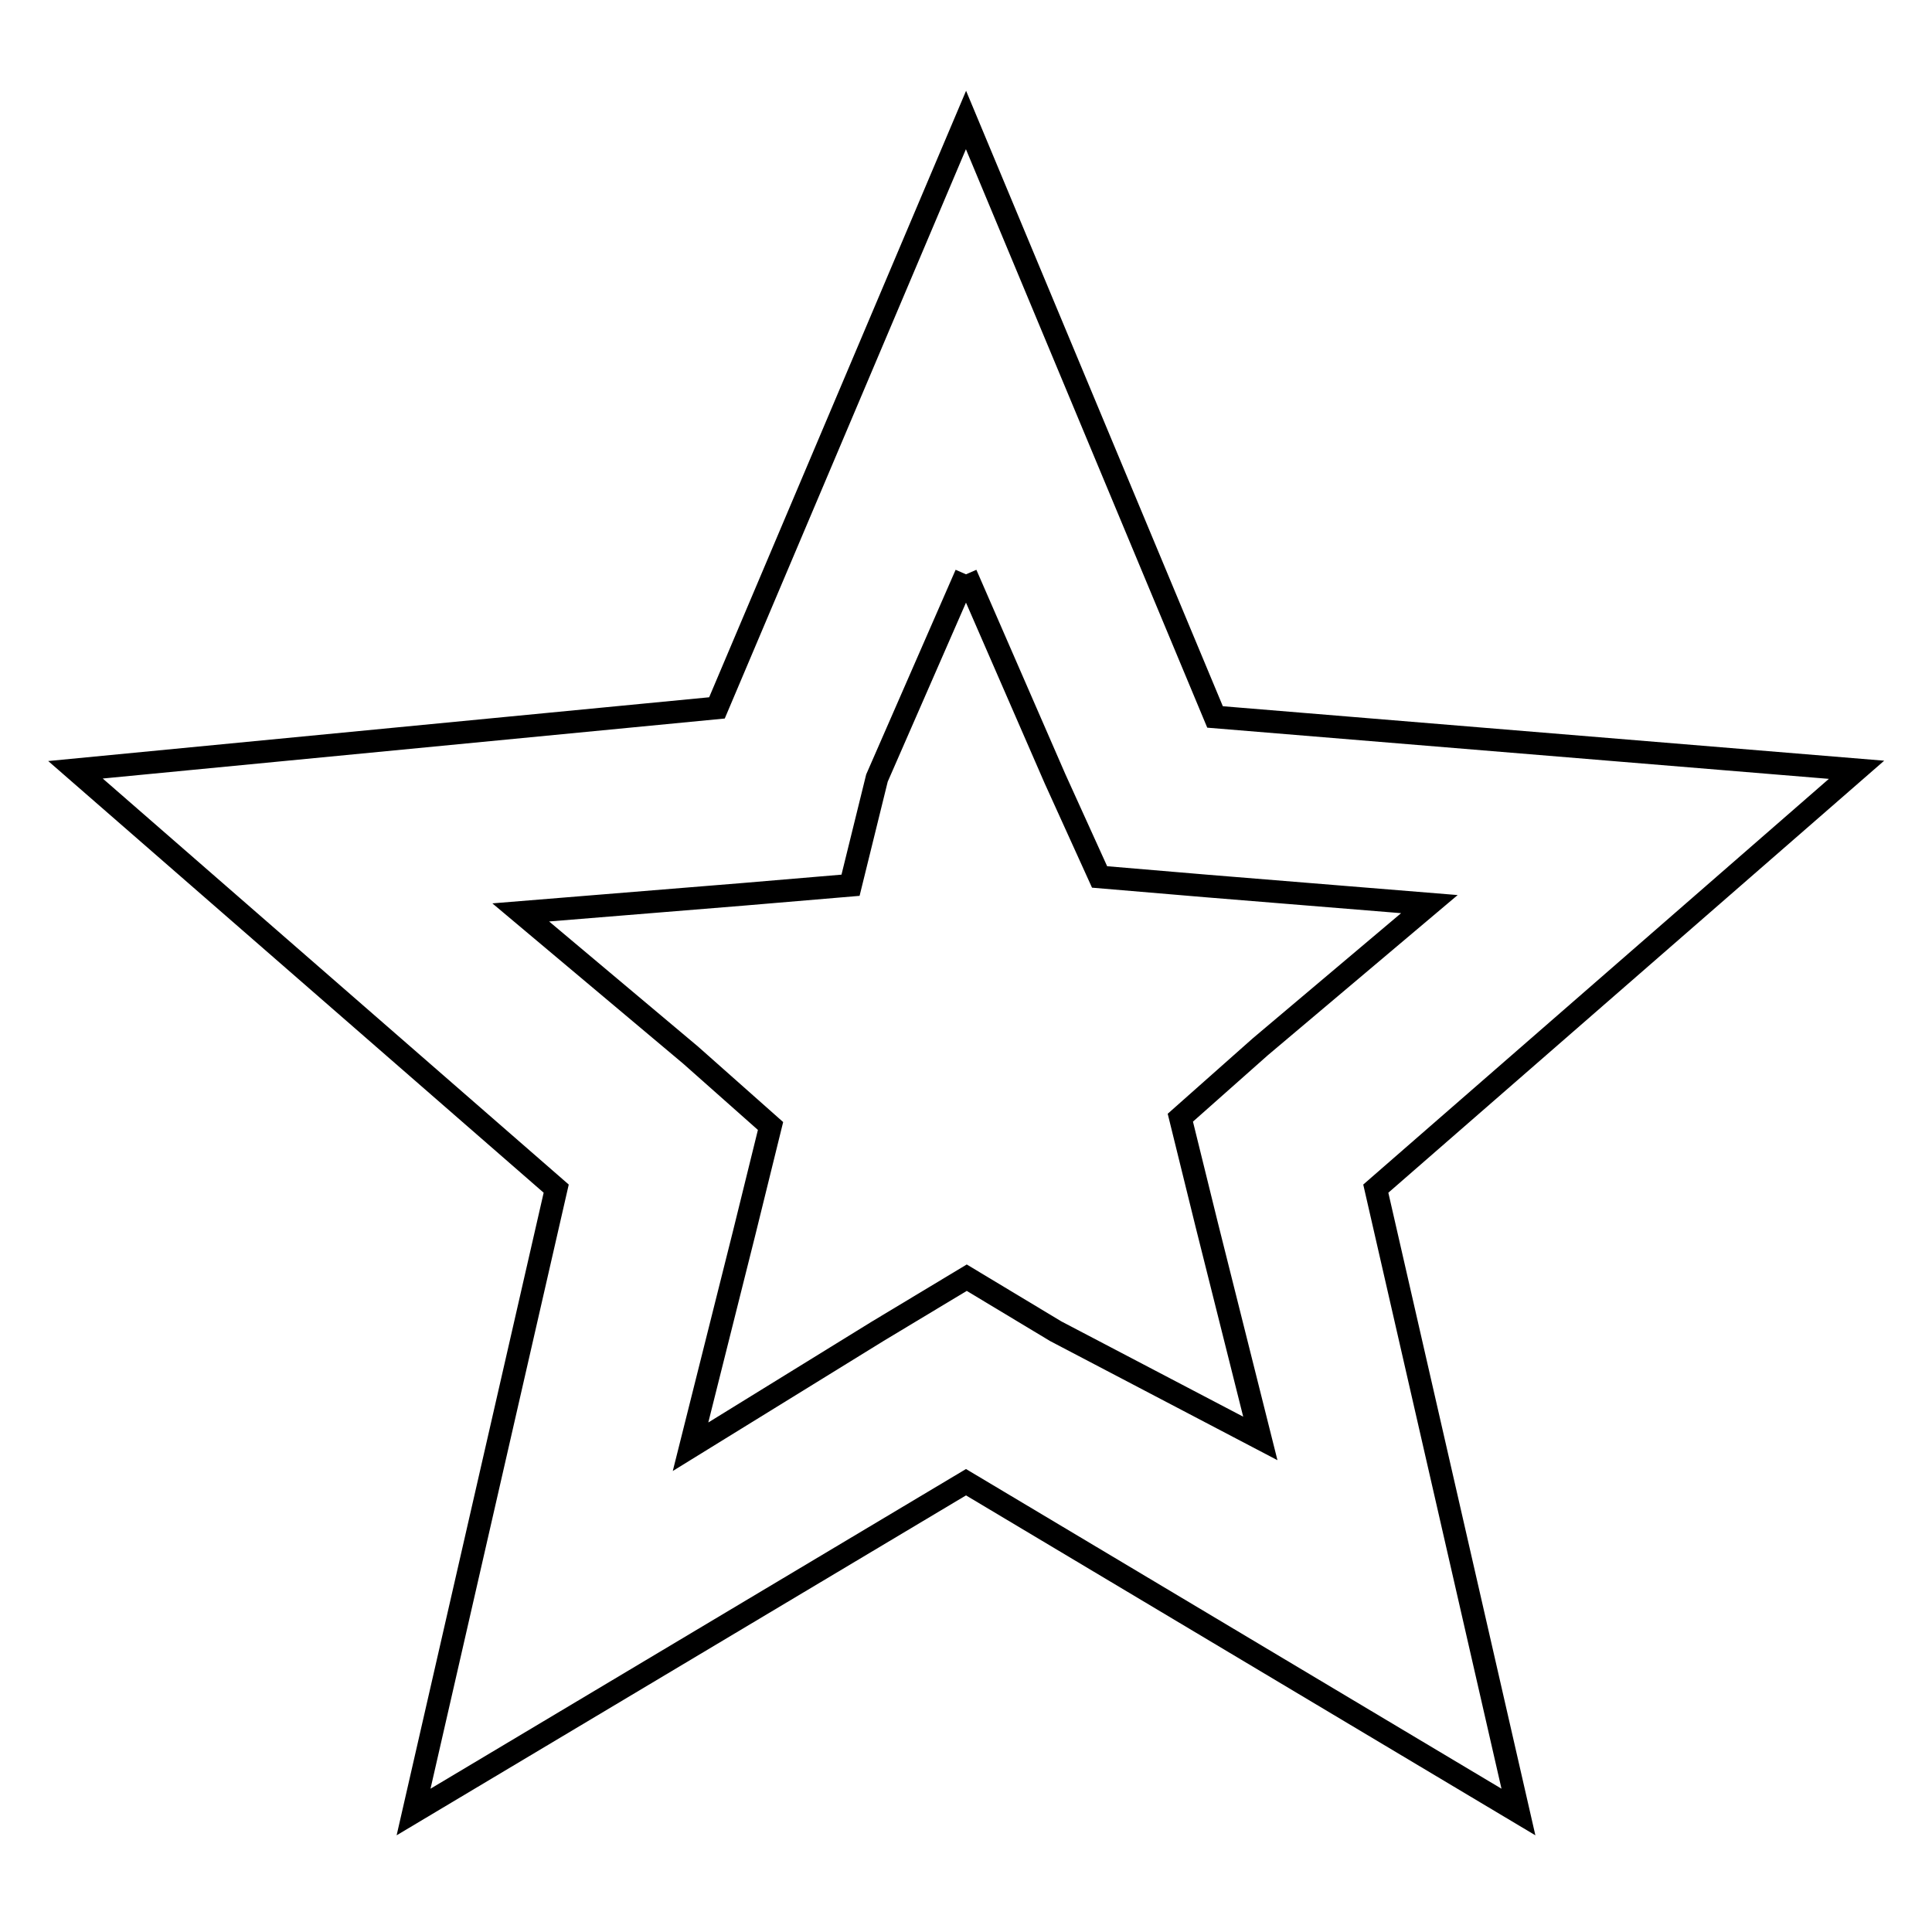 <?xml version="1.0" encoding="utf-8"?>
<!-- Svg Vector Icons : http://www.onlinewebfonts.com/icon -->
<!DOCTYPE svg PUBLIC "-//W3C//DTD SVG 1.1//EN" "http://www.w3.org/Graphics/SVG/1.1/DTD/svg11.dtd">
<svg version="1.1" xmlns="http://www.w3.org/2000/svg" xmlns:xlink="http://www.w3.org/1999/xlink" x="0px" y="0px" viewBox="0 0 256 256" enable-background="new 0 0 256 256" xml:space="preserve">
<g><g><path stroke-width="3" fill-opacity="0" stroke="#000000"  d="M128,76.1l11.8,27.1l5.9,13l14.2,1.2l29.5,2.4l-22.4,18.9l-10.6,9.4l3.5,14.2l7.1,28.3l-27.1-14.2l-11.8-7.1l-11.8,7.1l-24.8,15.3l7.1-28.3l3.5-14.2l-10.6-9.4L69,120.9l29.5-2.4l14.2-1.2l3.5-14.2L128,76.1 M128,15.9L95,93.8L10,102l63.7,55.5l-18.9,82.6l73.2-43.7l73.2,43.7l-18.9-82.6L246,102L161,95L128,15.9L128,15.9z"/></g></g>
</svg>